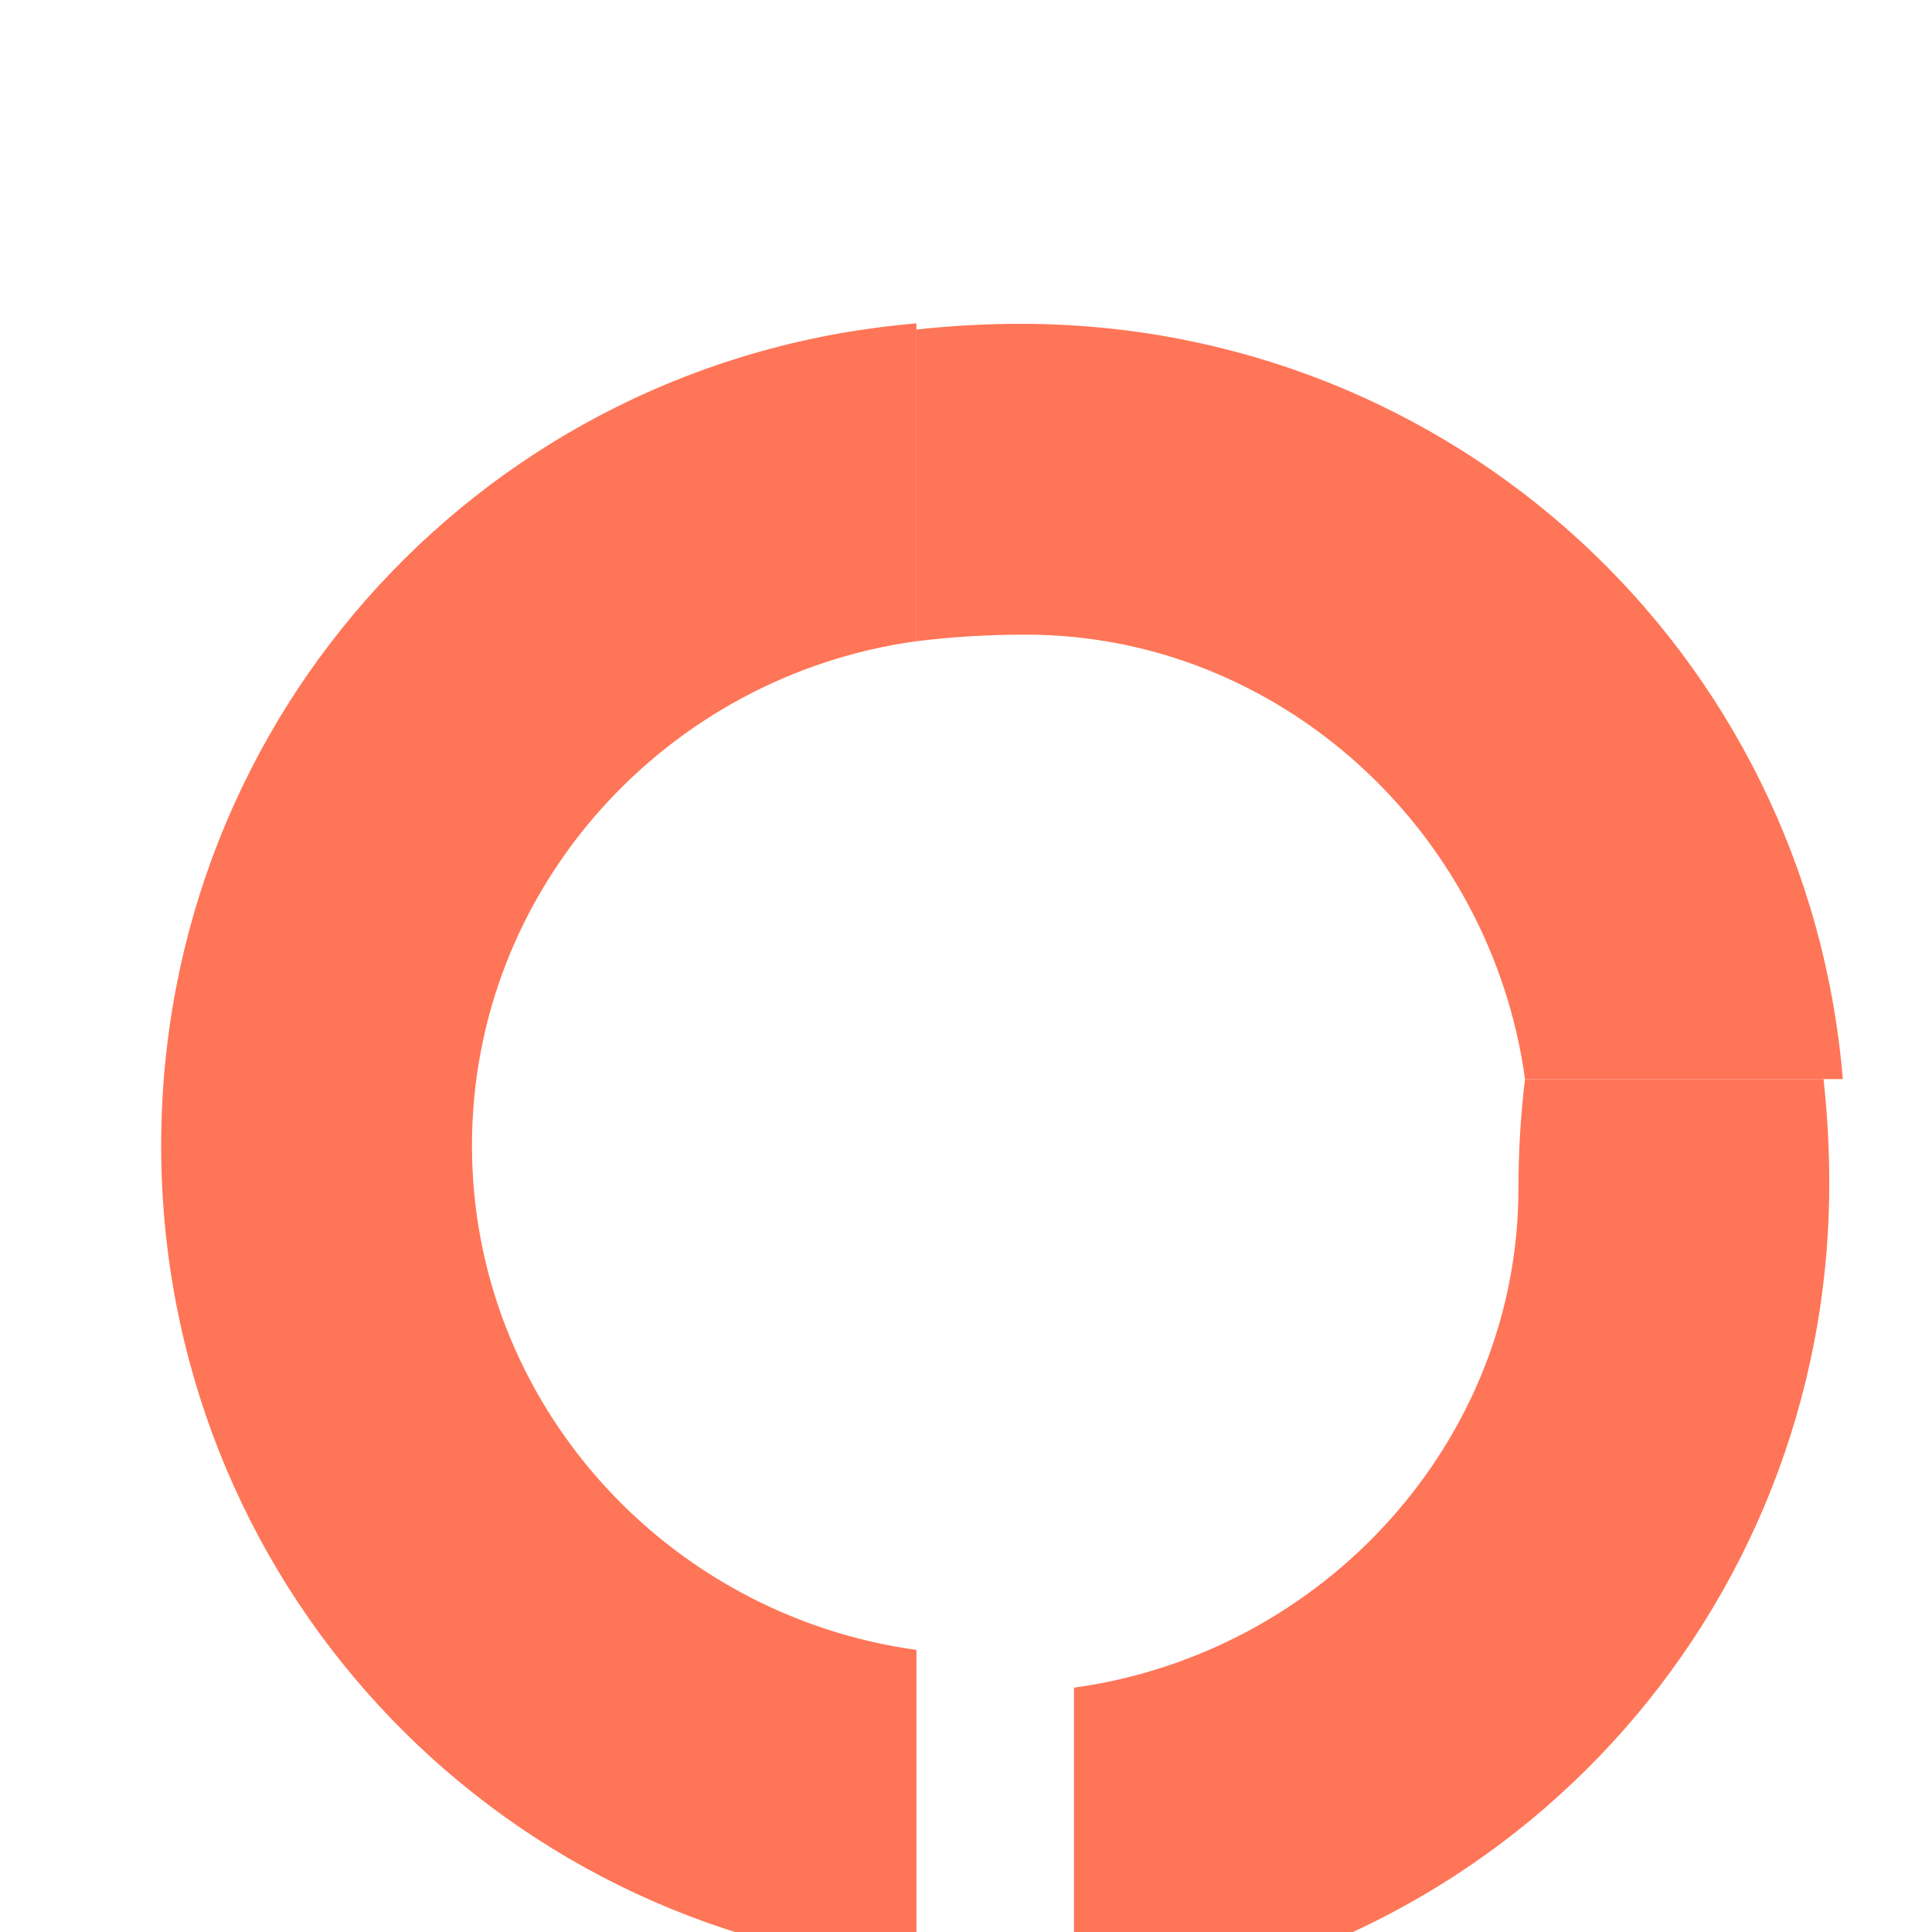<svg width="120" height="120" viewBox="0 0 400 400" fill="none" xmlns="http://www.w3.org/2000/svg">
  <path d="M189.739 341.597C137.936 334.449 97.717 290.424 97.717 237.174C97.717 183.924 137.936 139.899 189.739 132.751V66.957C101.341 74.319 33.37 147.644 33.37 237.174C33.37 326.704 101.341 400.029 189.739 407.391V341.597Z" fill="#FF7557"/>
  <path d="M189.739 132.751C197.049 131.856 204.603 131.391 212.319 131.391C264.569 131.391 308.594 171.61 315.742 223.413H381.536C374.174 135.015 300.849 67.043 211.319 67.043C204.058 67.043 196.826 67.449 189.739 68.232V132.751Z" fill="#FF7557"/>
  <path d="M315.742 223.413C314.847 230.723 314.382 238.277 314.382 245.993C314.382 298.243 274.163 342.268 222.36 349.416V415.21C310.758 407.848 378.73 334.523 378.73 244.993C378.73 237.732 378.324 230.5 377.541 223.413H315.742Z" fill="#FF7557"/>
</svg> 